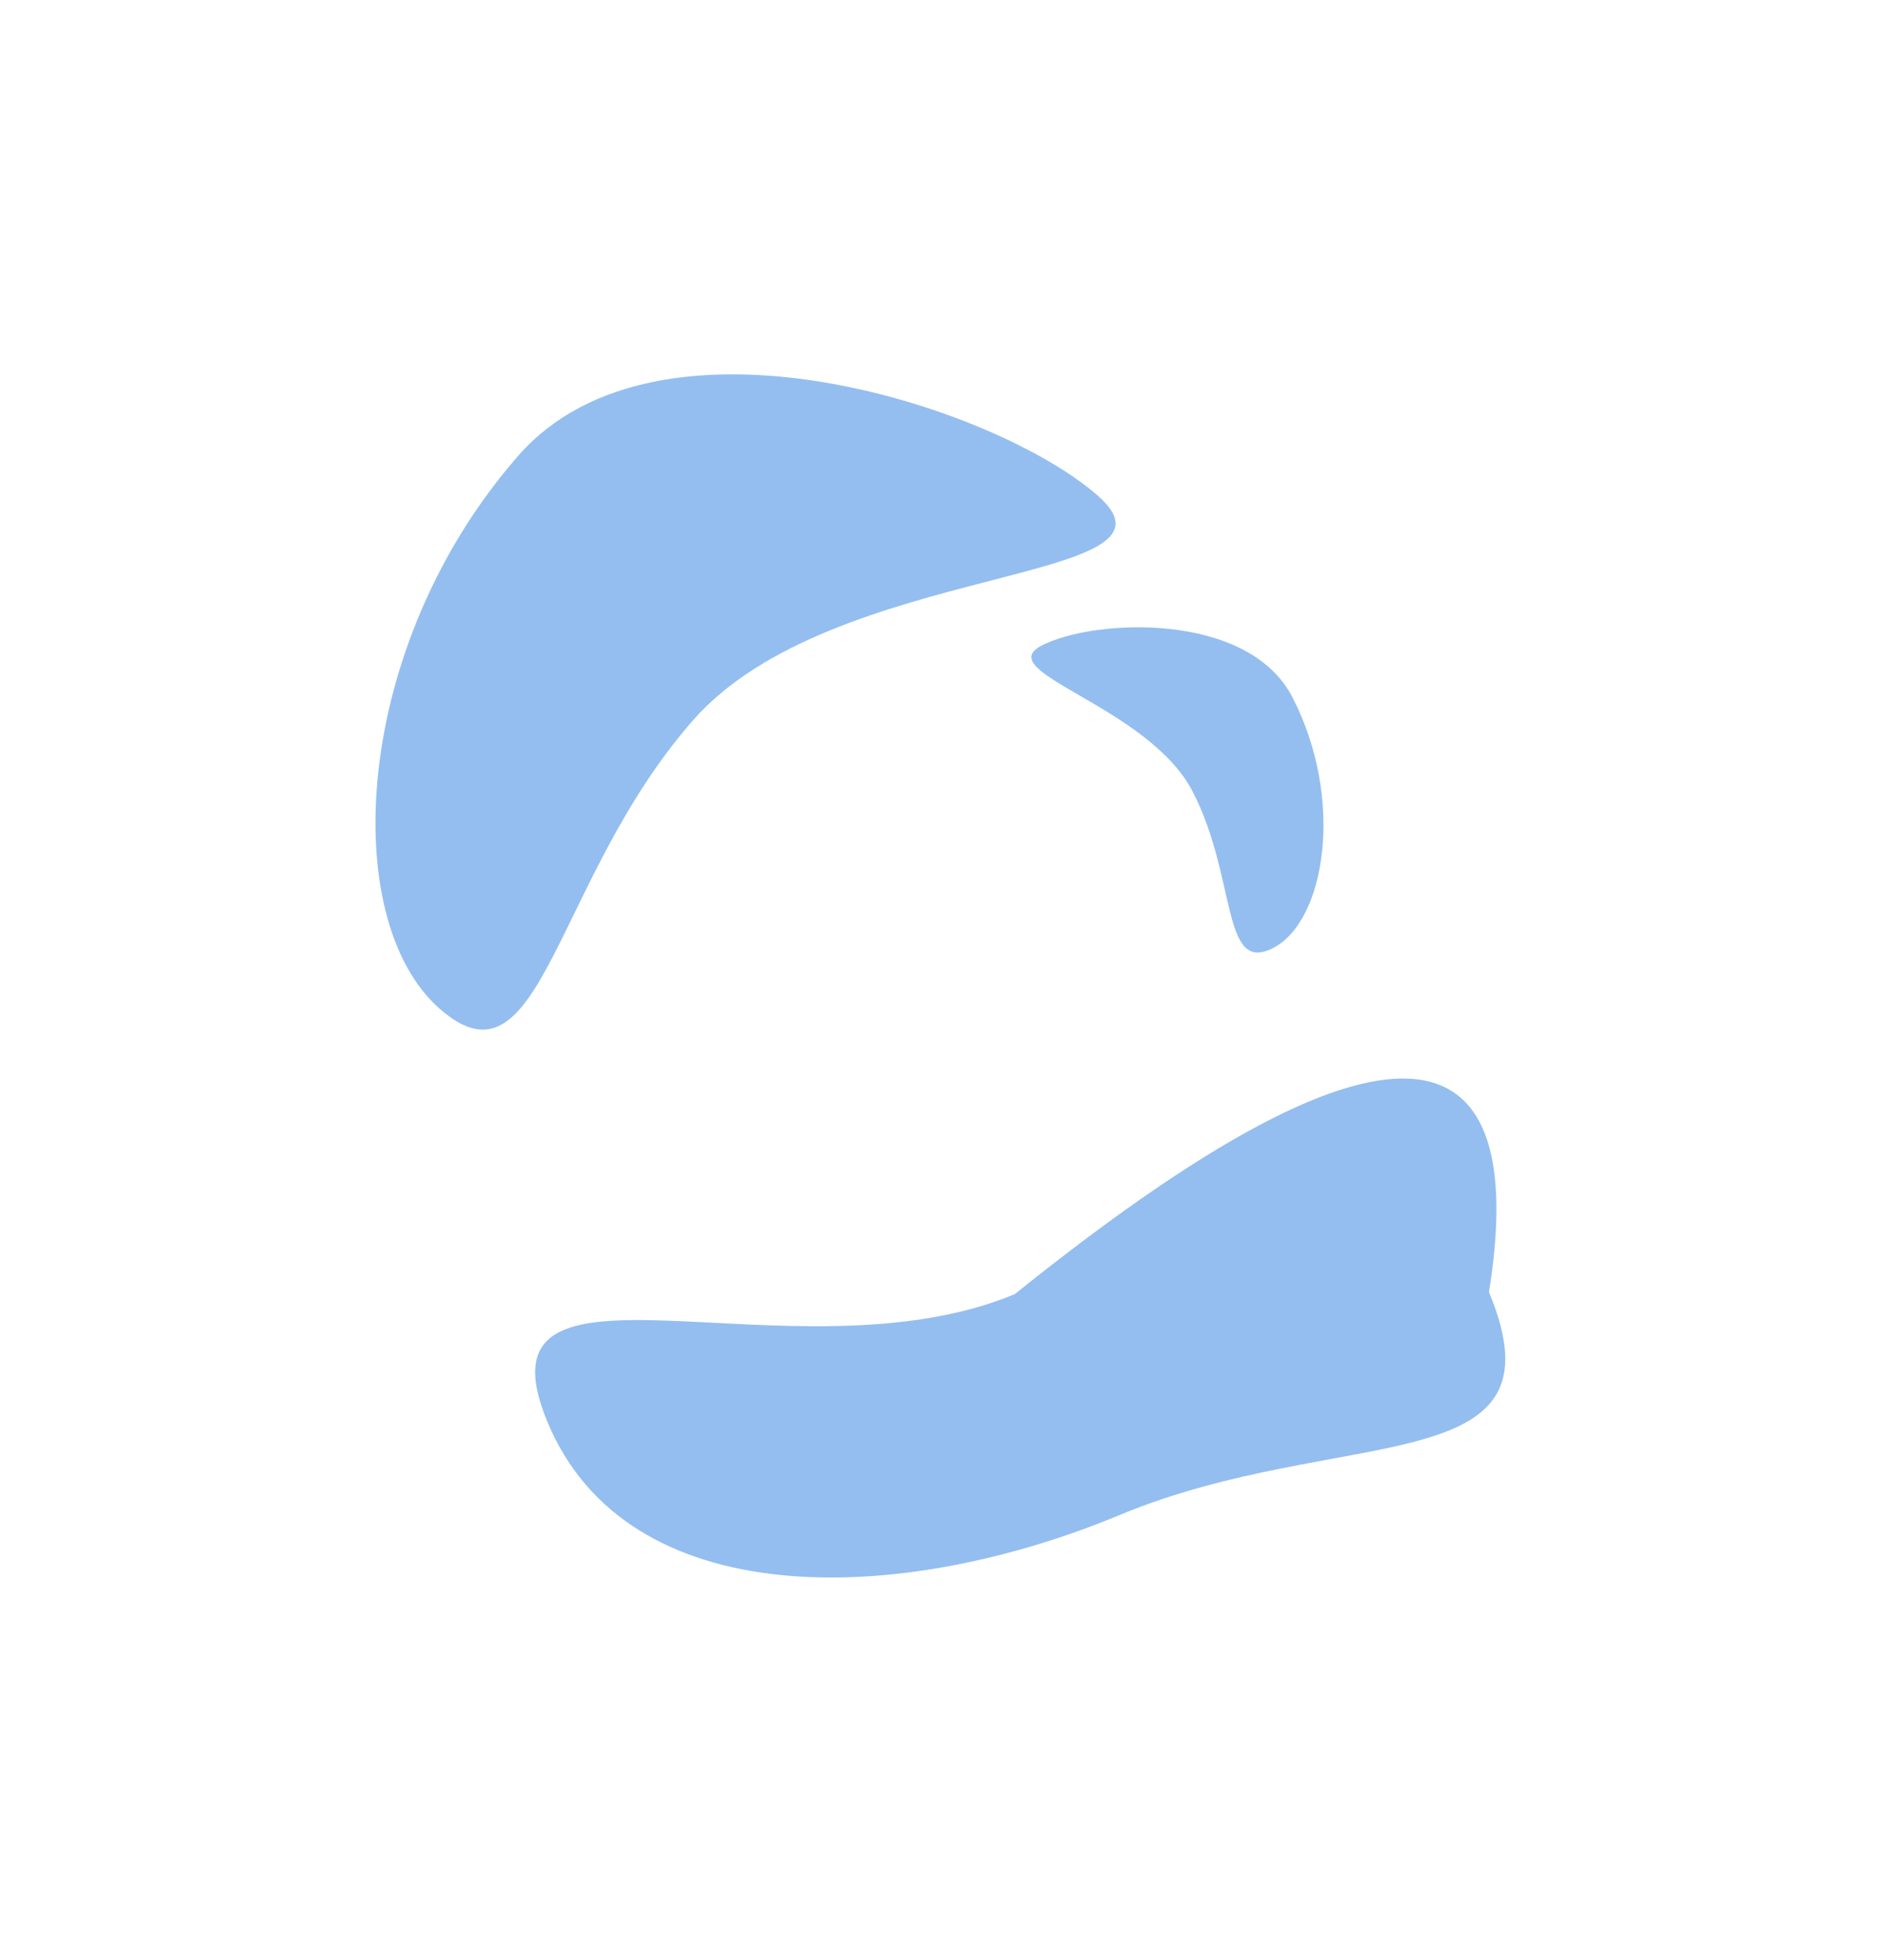<svg width="973" height="1011" viewBox="0 0 973 1011" fill="none" xmlns="http://www.w3.org/2000/svg">
<g filter="url(#filter0_f_4169_1380)">
<path d="M768.17 666.55C809.372 765.555 691.853 734.051 577.682 781.565C463.51 829.079 323.658 832.621 282.455 733.615C241.252 634.609 409.349 715.158 523.521 667.644C740.482 493.137 787.172 548.332 768.17 666.55Z" fill="#0165DB" fill-opacity="0.42"/>
</g>
<g filter="url(#filter1_f_4169_1380)">
<path d="M267.592 234.873C339.807 152.646 513.7 209.457 566.381 255.724C619.063 301.991 429.802 289.303 357.587 371.53C285.372 453.756 279.512 566.68 226.831 520.413C174.149 474.146 181.887 332.46 267.592 234.873Z" fill="#0165DB" fill-opacity="0.42"/>
</g>
<g filter="url(#filter2_f_4169_1380)">
<path d="M666.785 359.732C643.867 315.246 564.324 319.156 537.449 333.002C510.575 346.847 592.45 364.006 615.368 408.491C638.287 452.977 629.991 502.886 656.866 489.04C683.741 475.195 693.985 412.529 666.785 359.732Z" fill="#0165DB" fill-opacity="0.42"/>
</g>
<defs>
<filter id="filter0_f_4169_1380" x="79.794" y="360.104" width="893.092" height="650.02" filterUnits="userSpaceOnUse" color-interpolation-filters="sRGB">
<feFlood flood-opacity="0" result="BackgroundImageFix"/>
<feBlend mode="normal" in="SourceGraphic" in2="BackgroundImageFix" result="shape"/>
<feGaussianBlur stdDeviation="98.15" result="effect1_foregroundBlur_4169_1380"/>
</filter>
<filter id="filter1_f_4169_1380" x="0.811" y="0.227" width="767.605" height="723.846" filterUnits="userSpaceOnUse" color-interpolation-filters="sRGB">
<feFlood flood-opacity="0" result="BackgroundImageFix"/>
<feBlend mode="normal" in="SourceGraphic" in2="BackgroundImageFix" result="shape"/>
<feGaussianBlur stdDeviation="96.45" result="effect1_foregroundBlur_4169_1380"/>
</filter>
<filter id="filter2_f_4169_1380" x="369.496" y="161.016" width="475.897" height="492.977" filterUnits="userSpaceOnUse" color-interpolation-filters="sRGB">
<feFlood flood-opacity="0" result="BackgroundImageFix"/>
<feBlend mode="normal" in="SourceGraphic" in2="BackgroundImageFix" result="shape"/>
<feGaussianBlur stdDeviation="81.3" result="effect1_foregroundBlur_4169_1380"/>
</filter>
</defs>
</svg>
